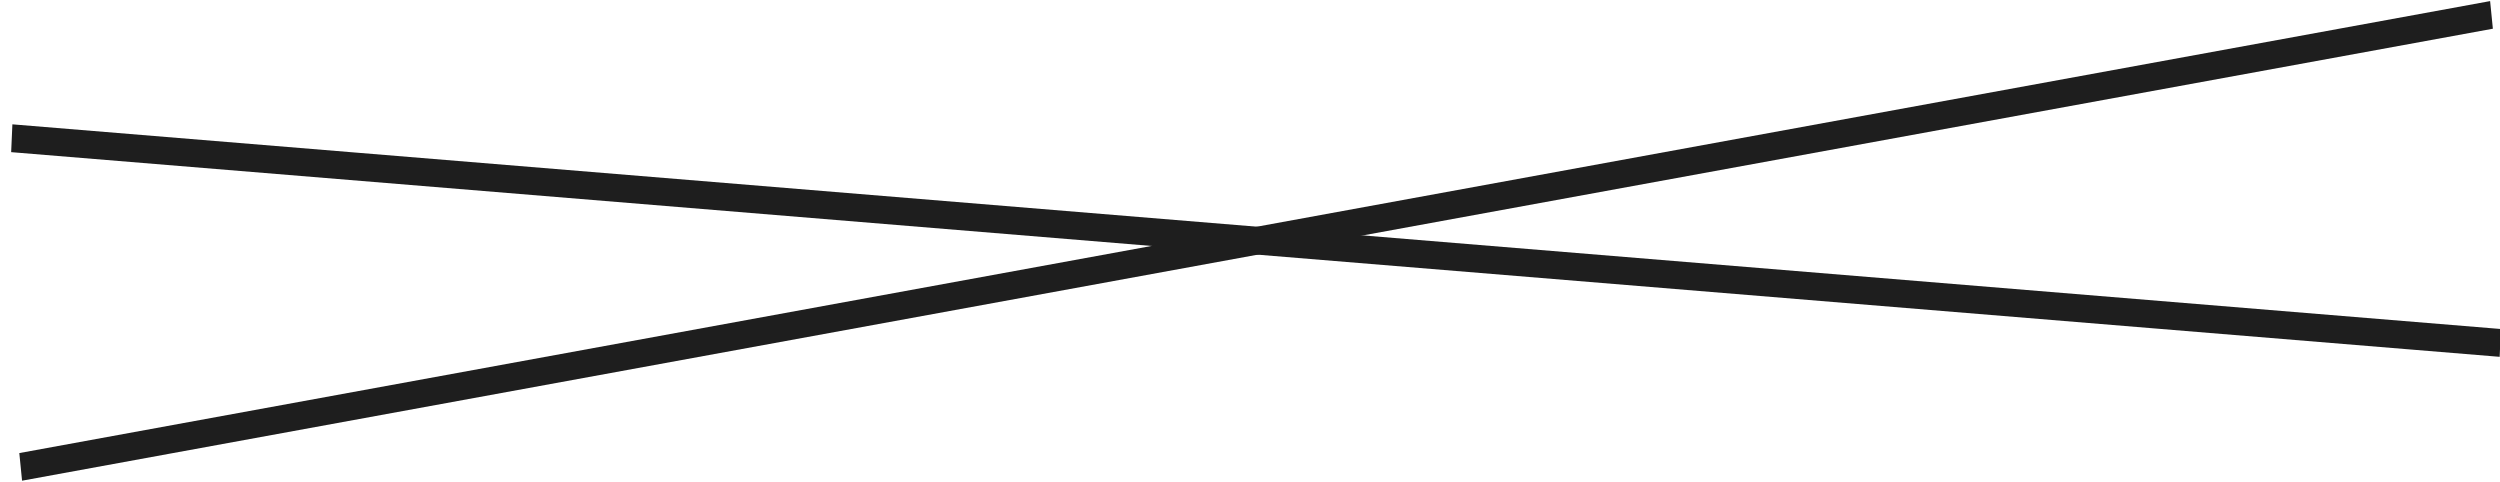 <?xml version="1.0" encoding="UTF-8"?> <svg xmlns="http://www.w3.org/2000/svg" width="109" height="21" viewBox="0 0 109 21" fill="none"> <rect width="108.825" height="1.214" transform="matrix(0.997 0.082 -0.044 0.999 0.54 5.421)" fill="#1E1E1E"></rect> <rect width="109.479" height="1.21" transform="matrix(0.984 -0.18 0.099 0.995 0.842 19.754)" fill="#1E1E1E"></rect> </svg> 